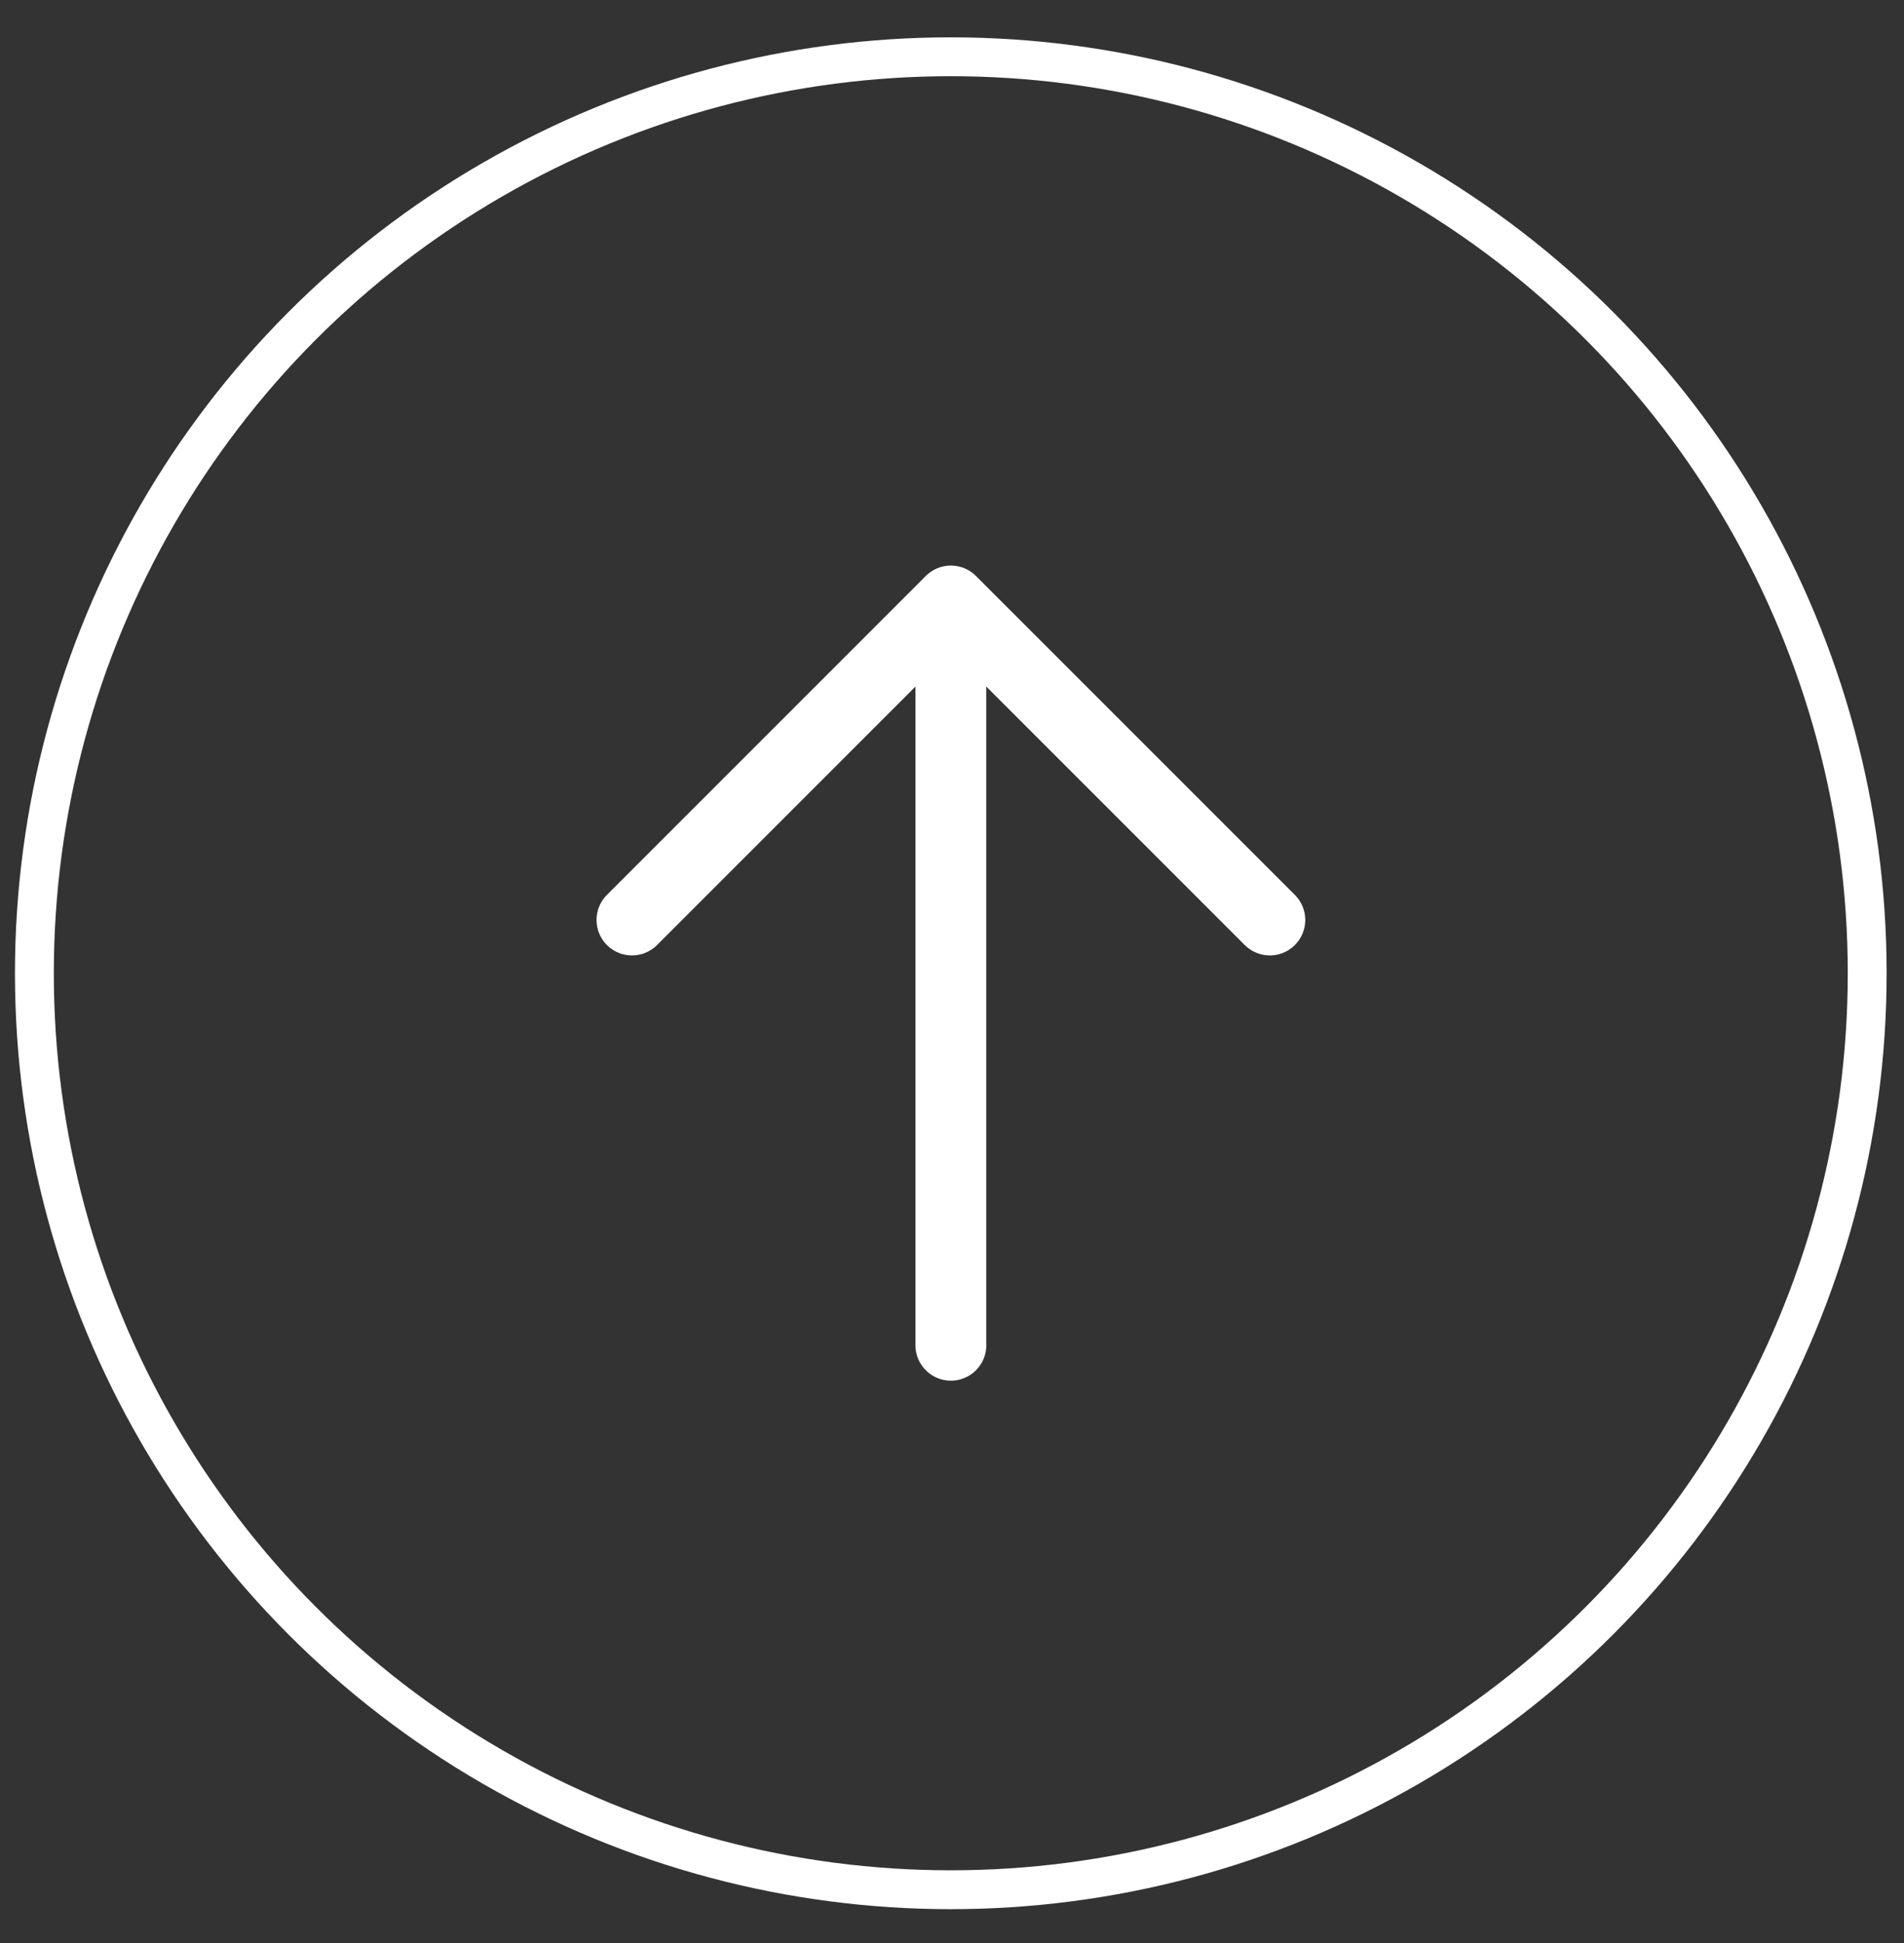 <svg width="49" height="50" viewBox="0 0 49 50" fill="none" xmlns="http://www.w3.org/2000/svg">
<rect x="0" y="0" width="49" height="50" fill="#333333" stroke="none"/>
<circle cx="24.469" cy="25.045" r="23.584" stroke="white"/>
<path d="M24.471 34.617L24.471 15.466M24.471 15.466L16.264 23.674M24.471 15.466L32.679 23.674" stroke="white" stroke-width="1.824" stroke-linecap="round" stroke-linejoin="round"/>
</svg>
